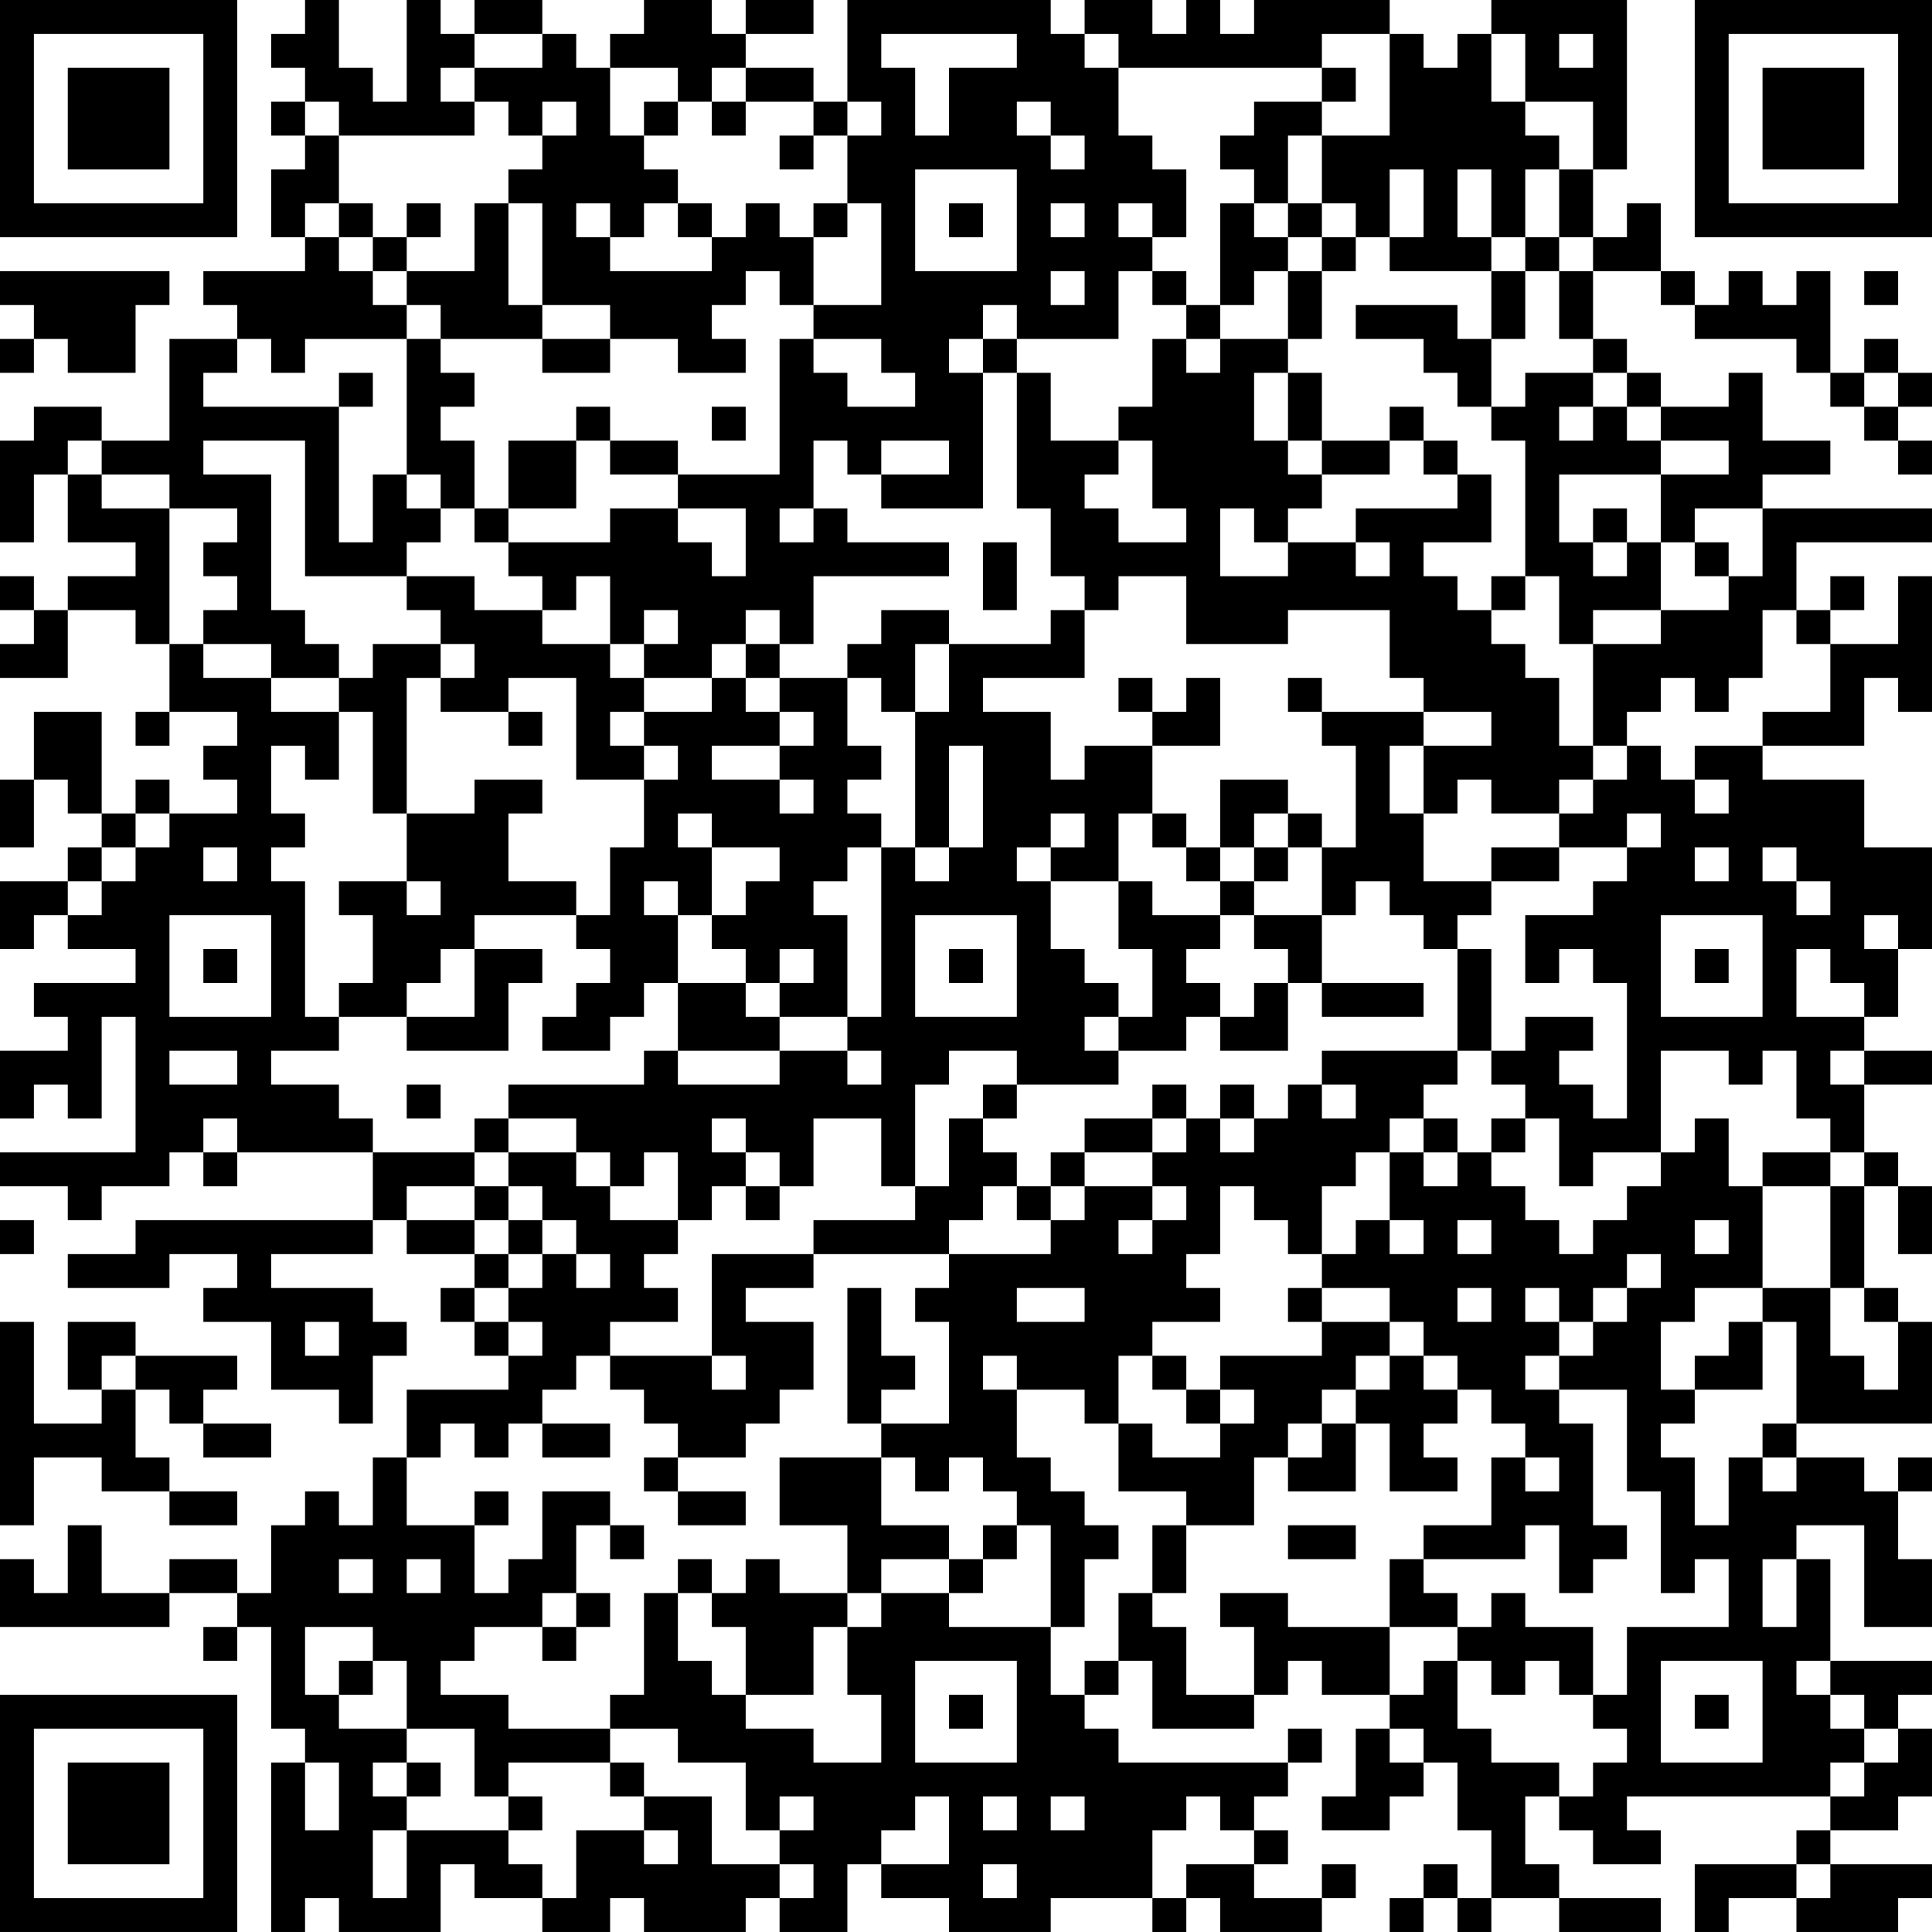<?xml version="1.0" encoding="UTF-8"?>
<svg xmlns="http://www.w3.org/2000/svg" version="1.1" width="160" height="160" viewBox="0 0 160 160"><rect x="0" y="0" width="160" height="160" fill="#ffffff"/><g transform="scale(2.807)"><g transform="translate(0,0)"><path fill-rule="evenodd" d="M9 0L9 1L8 1L8 2L9 2L9 3L8 3L8 4L9 4L9 5L8 5L8 7L9 7L9 8L6 8L6 9L7 9L7 10L5 10L5 13L3 13L3 12L1 12L1 13L0 13L0 16L1 16L1 14L2 14L2 16L4 16L4 17L2 17L2 18L1 18L1 17L0 17L0 18L1 18L1 19L0 19L0 20L2 20L2 18L4 18L4 19L5 19L5 21L4 21L4 22L5 22L5 21L7 21L7 22L6 22L6 23L7 23L7 24L5 24L5 23L4 23L4 24L3 24L3 21L1 21L1 23L0 23L0 25L1 25L1 23L2 23L2 24L3 24L3 25L2 25L2 26L0 26L0 28L1 28L1 27L2 27L2 28L4 28L4 29L1 29L1 30L2 30L2 31L0 31L0 33L1 33L1 32L2 32L2 33L3 33L3 30L4 30L4 34L0 34L0 35L2 35L2 36L3 36L3 35L5 35L5 34L6 34L6 35L7 35L7 34L11 34L11 36L4 36L4 37L2 37L2 38L5 38L5 37L7 37L7 38L6 38L6 39L8 39L8 41L10 41L10 42L11 42L11 40L12 40L12 39L11 39L11 38L8 38L8 37L11 37L11 36L12 36L12 37L14 37L14 38L13 38L13 39L14 39L14 40L15 40L15 41L12 41L12 43L11 43L11 45L10 45L10 44L9 44L9 45L8 45L8 47L7 47L7 46L5 46L5 47L3 47L3 45L2 45L2 47L1 47L1 46L0 46L0 48L5 48L5 47L7 47L7 48L6 48L6 49L7 49L7 48L8 48L8 51L9 51L9 52L8 52L8 57L9 57L9 56L10 56L10 57L13 57L13 55L14 55L14 56L16 56L16 57L18 57L18 56L19 56L19 57L22 57L22 56L23 56L23 57L25 57L25 55L26 55L26 56L28 56L28 57L31 57L31 56L34 56L34 57L35 57L35 56L36 56L36 57L39 57L39 56L40 56L40 55L39 55L39 56L37 56L37 55L38 55L38 54L37 54L37 53L38 53L38 52L39 52L39 51L38 51L38 52L33 52L33 51L32 51L32 50L33 50L33 49L34 49L34 51L37 51L37 50L38 50L38 49L39 49L39 50L41 50L41 51L40 51L40 53L39 53L39 54L41 54L41 53L42 53L42 52L43 52L43 54L44 54L44 56L43 56L43 55L42 55L42 56L41 56L41 57L42 57L42 56L43 56L43 57L44 57L44 56L46 56L46 57L49 57L49 56L46 56L46 55L45 55L45 53L46 53L46 54L47 54L47 55L49 55L49 54L48 54L48 53L54 53L54 54L53 54L53 55L50 55L50 57L51 57L51 56L53 56L53 57L56 57L56 56L57 56L57 55L54 55L54 54L56 54L56 53L57 53L57 51L56 51L56 50L57 50L57 49L54 49L54 46L53 46L53 45L55 45L55 48L57 48L57 46L56 46L56 44L57 44L57 43L56 43L56 44L55 44L55 43L53 43L53 42L57 42L57 39L56 39L56 38L55 38L55 35L56 35L56 37L57 37L57 35L56 35L56 34L55 34L55 32L57 32L57 31L55 31L55 30L56 30L56 28L57 28L57 25L55 25L55 23L52 23L52 22L55 22L55 20L56 20L56 21L57 21L57 17L56 17L56 19L54 19L54 18L55 18L55 17L54 17L54 18L53 18L53 16L57 16L57 15L52 15L52 14L54 14L54 13L52 13L52 11L51 11L51 12L49 12L49 11L48 11L48 10L47 10L47 8L49 8L49 9L50 9L50 10L53 10L53 11L54 11L54 12L55 12L55 13L56 13L56 14L57 14L57 13L56 13L56 12L57 12L57 11L56 11L56 10L55 10L55 11L54 11L54 8L53 8L53 9L52 9L52 8L51 8L51 9L50 9L50 8L49 8L49 6L48 6L48 7L47 7L47 5L48 5L48 0L44 0L44 1L43 1L43 2L42 2L42 1L41 1L41 0L37 0L37 1L36 1L36 0L35 0L35 1L34 1L34 0L32 0L32 1L31 1L31 0L25 0L25 3L24 3L24 2L22 2L22 1L24 1L24 0L22 0L22 1L21 1L21 0L19 0L19 1L18 1L18 2L17 2L17 1L16 1L16 0L14 0L14 1L13 1L13 0L12 0L12 3L11 3L11 2L10 2L10 0ZM14 1L14 2L13 2L13 3L14 3L14 4L10 4L10 3L9 3L9 4L10 4L10 6L9 6L9 7L10 7L10 8L11 8L11 9L12 9L12 10L9 10L9 11L8 11L8 10L7 10L7 11L6 11L6 12L10 12L10 16L11 16L11 14L12 14L12 15L13 15L13 16L12 16L12 17L9 17L9 13L6 13L6 14L8 14L8 18L9 18L9 19L10 19L10 20L8 20L8 19L6 19L6 18L7 18L7 17L6 17L6 16L7 16L7 15L5 15L5 14L3 14L3 13L2 13L2 14L3 14L3 15L5 15L5 19L6 19L6 20L8 20L8 21L10 21L10 23L9 23L9 22L8 22L8 24L9 24L9 25L8 25L8 26L9 26L9 30L10 30L10 31L8 31L8 32L10 32L10 33L11 33L11 34L14 34L14 35L12 35L12 36L14 36L14 37L15 37L15 38L14 38L14 39L15 39L15 40L16 40L16 39L15 39L15 38L16 38L16 37L17 37L17 38L18 38L18 37L17 37L17 36L16 36L16 35L15 35L15 34L17 34L17 35L18 35L18 36L20 36L20 37L19 37L19 38L20 38L20 39L18 39L18 40L17 40L17 41L16 41L16 42L15 42L15 43L14 43L14 42L13 42L13 43L12 43L12 45L14 45L14 47L15 47L15 46L16 46L16 44L18 44L18 45L17 45L17 47L16 47L16 48L14 48L14 49L13 49L13 50L15 50L15 51L18 51L18 52L15 52L15 53L14 53L14 51L12 51L12 49L11 49L11 48L9 48L9 50L10 50L10 51L12 51L12 52L11 52L11 53L12 53L12 54L11 54L11 56L12 56L12 54L15 54L15 55L16 55L16 56L17 56L17 54L19 54L19 55L20 55L20 54L19 54L19 53L21 53L21 55L23 55L23 56L24 56L24 55L23 55L23 54L24 54L24 53L23 53L23 54L22 54L22 52L20 52L20 51L18 51L18 50L19 50L19 47L20 47L20 49L21 49L21 50L22 50L22 51L24 51L24 52L26 52L26 50L25 50L25 48L26 48L26 47L28 47L28 48L31 48L31 50L32 50L32 49L33 49L33 47L34 47L34 48L35 48L35 50L37 50L37 48L36 48L36 47L38 47L38 48L41 48L41 50L42 50L42 49L43 49L43 51L44 51L44 52L46 52L46 53L47 53L47 52L48 52L48 51L47 51L47 50L48 50L48 48L51 48L51 46L50 46L50 47L49 47L49 44L48 44L48 41L46 41L46 40L47 40L47 39L48 39L48 38L49 38L49 37L48 37L48 38L47 38L47 39L46 39L46 38L45 38L45 39L46 39L46 40L45 40L45 41L46 41L46 42L47 42L47 45L48 45L48 46L47 46L47 47L46 47L46 45L45 45L45 46L42 46L42 45L44 45L44 43L45 43L45 44L46 44L46 43L45 43L45 42L44 42L44 41L43 41L43 40L42 40L42 39L41 39L41 38L39 38L39 37L40 37L40 36L41 36L41 37L42 37L42 36L41 36L41 34L42 34L42 35L43 35L43 34L44 34L44 35L45 35L45 36L46 36L46 37L47 37L47 36L48 36L48 35L49 35L49 34L50 34L50 33L51 33L51 35L52 35L52 38L50 38L50 39L49 39L49 41L50 41L50 42L49 42L49 43L50 43L50 45L51 45L51 43L52 43L52 44L53 44L53 43L52 43L52 42L53 42L53 39L52 39L52 38L54 38L54 40L55 40L55 41L56 41L56 39L55 39L55 38L54 38L54 35L55 35L55 34L54 34L54 33L53 33L53 31L52 31L52 32L51 32L51 31L49 31L49 34L47 34L47 35L46 35L46 33L45 33L45 32L44 32L44 31L45 31L45 30L47 30L47 31L46 31L46 32L47 32L47 33L48 33L48 29L47 29L47 28L46 28L46 29L45 29L45 27L47 27L47 26L48 26L48 25L49 25L49 24L48 24L48 25L46 25L46 24L47 24L47 23L48 23L48 22L49 22L49 23L50 23L50 24L51 24L51 23L50 23L50 22L52 22L52 21L54 21L54 19L53 19L53 18L52 18L52 20L51 20L51 21L50 21L50 20L49 20L49 21L48 21L48 22L47 22L47 19L49 19L49 18L51 18L51 17L52 17L52 15L50 15L50 16L49 16L49 14L51 14L51 13L49 13L49 12L48 12L48 11L47 11L47 10L46 10L46 8L47 8L47 7L46 7L46 5L47 5L47 3L45 3L45 1L44 1L44 3L45 3L45 4L46 4L46 5L45 5L45 7L44 7L44 5L43 5L43 7L44 7L44 8L41 8L41 7L42 7L42 5L41 5L41 7L40 7L40 6L39 6L39 4L41 4L41 1L39 1L39 2L33 2L33 1L32 1L32 2L33 2L33 4L34 4L34 5L35 5L35 7L34 7L34 6L33 6L33 7L34 7L34 8L33 8L33 10L30 10L30 9L29 9L29 10L28 10L28 11L29 11L29 15L26 15L26 14L28 14L28 13L26 13L26 14L25 14L25 13L24 13L24 15L23 15L23 16L24 16L24 15L25 15L25 16L28 16L28 17L24 17L24 19L23 19L23 18L22 18L22 19L21 19L21 20L19 20L19 19L20 19L20 18L19 18L19 19L18 19L18 17L17 17L17 18L16 18L16 17L15 17L15 16L18 16L18 15L20 15L20 16L21 16L21 17L22 17L22 15L20 15L20 14L23 14L23 10L24 10L24 11L25 11L25 12L27 12L27 11L26 11L26 10L24 10L24 9L26 9L26 6L25 6L25 4L26 4L26 3L25 3L25 4L24 4L24 3L22 3L22 2L21 2L21 3L20 3L20 2L18 2L18 4L19 4L19 5L20 5L20 6L19 6L19 7L18 7L18 6L17 6L17 7L18 7L18 8L21 8L21 7L22 7L22 6L23 6L23 7L24 7L24 9L23 9L23 8L22 8L22 9L21 9L21 10L22 10L22 11L20 11L20 10L18 10L18 9L16 9L16 6L15 6L15 5L16 5L16 4L17 4L17 3L16 3L16 4L15 4L15 3L14 3L14 2L16 2L16 1ZM26 1L26 2L27 2L27 4L28 4L28 2L30 2L30 1ZM46 1L46 2L47 2L47 1ZM39 2L39 3L37 3L37 4L36 4L36 5L37 5L37 6L36 6L36 9L35 9L35 8L34 8L34 9L35 9L35 10L34 10L34 12L33 12L33 13L31 13L31 11L30 11L30 10L29 10L29 11L30 11L30 15L31 15L31 17L32 17L32 18L31 18L31 19L28 19L28 18L26 18L26 19L25 19L25 20L23 20L23 19L22 19L22 20L21 20L21 21L19 21L19 20L18 20L18 19L16 19L16 18L14 18L14 17L12 17L12 18L13 18L13 19L11 19L11 20L10 20L10 21L11 21L11 24L12 24L12 26L10 26L10 27L11 27L11 29L10 29L10 30L12 30L12 31L15 31L15 29L16 29L16 28L14 28L14 27L17 27L17 28L18 28L18 29L17 29L17 30L16 30L16 31L18 31L18 30L19 30L19 29L20 29L20 31L19 31L19 32L15 32L15 33L14 33L14 34L15 34L15 33L17 33L17 34L18 34L18 35L19 35L19 34L20 34L20 36L21 36L21 35L22 35L22 36L23 36L23 35L24 35L24 33L26 33L26 35L27 35L27 36L24 36L24 37L21 37L21 40L18 40L18 41L19 41L19 42L20 42L20 43L19 43L19 44L20 44L20 45L22 45L22 44L20 44L20 43L22 43L22 42L23 42L23 41L24 41L24 39L22 39L22 38L24 38L24 37L28 37L28 38L27 38L27 39L28 39L28 42L26 42L26 41L27 41L27 40L26 40L26 38L25 38L25 42L26 42L26 43L23 43L23 45L25 45L25 47L23 47L23 46L22 46L22 47L21 47L21 46L20 46L20 47L21 47L21 48L22 48L22 50L24 50L24 48L25 48L25 47L26 47L26 46L28 46L28 47L29 47L29 46L30 46L30 45L31 45L31 48L32 48L32 46L33 46L33 45L32 45L32 44L31 44L31 43L30 43L30 41L32 41L32 42L33 42L33 44L35 44L35 45L34 45L34 47L35 47L35 45L37 45L37 43L38 43L38 44L40 44L40 42L41 42L41 44L43 44L43 43L42 43L42 42L43 42L43 41L42 41L42 40L41 40L41 39L39 39L39 38L38 38L38 39L39 39L39 40L36 40L36 41L35 41L35 40L34 40L34 39L36 39L36 38L35 38L35 37L36 37L36 35L37 35L37 36L38 36L38 37L39 37L39 35L40 35L40 34L41 34L41 33L42 33L42 34L43 34L43 33L42 33L42 32L43 32L43 31L44 31L44 28L43 28L43 27L44 27L44 26L46 26L46 25L44 25L44 26L42 26L42 24L43 24L43 23L44 23L44 24L46 24L46 23L47 23L47 22L46 22L46 20L45 20L45 19L44 19L44 18L45 18L45 17L46 17L46 19L47 19L47 18L49 18L49 16L48 16L48 15L47 15L47 16L46 16L46 14L49 14L49 13L48 13L48 12L47 12L47 11L45 11L45 12L44 12L44 10L45 10L45 8L46 8L46 7L45 7L45 8L44 8L44 10L43 10L43 9L40 9L40 10L42 10L42 11L43 11L43 12L44 12L44 13L45 13L45 17L44 17L44 18L43 18L43 17L42 17L42 16L44 16L44 14L43 14L43 13L42 13L42 12L41 12L41 13L39 13L39 11L38 11L38 10L39 10L39 8L40 8L40 7L39 7L39 6L38 6L38 4L39 4L39 3L40 3L40 2ZM19 3L19 4L20 4L20 3ZM21 3L21 4L22 4L22 3ZM30 3L30 4L31 4L31 5L32 5L32 4L31 4L31 3ZM23 4L23 5L24 5L24 4ZM27 5L27 8L30 8L30 5ZM10 6L10 7L11 7L11 8L12 8L12 9L13 9L13 10L12 10L12 14L13 14L13 15L14 15L14 16L15 16L15 15L17 15L17 13L18 13L18 14L20 14L20 13L18 13L18 12L17 12L17 13L15 13L15 15L14 15L14 13L13 13L13 12L14 12L14 11L13 11L13 10L16 10L16 11L18 11L18 10L16 10L16 9L15 9L15 6L14 6L14 8L12 8L12 7L13 7L13 6L12 6L12 7L11 7L11 6ZM20 6L20 7L21 7L21 6ZM24 6L24 7L25 7L25 6ZM28 6L28 7L29 7L29 6ZM31 6L31 7L32 7L32 6ZM37 6L37 7L38 7L38 8L37 8L37 9L36 9L36 10L35 10L35 11L36 11L36 10L38 10L38 8L39 8L39 7L38 7L38 6ZM0 8L0 9L1 9L1 10L0 10L0 11L1 11L1 10L2 10L2 11L4 11L4 9L5 9L5 8ZM31 8L31 9L32 9L32 8ZM55 8L55 9L56 9L56 8ZM10 11L10 12L11 12L11 11ZM37 11L37 13L38 13L38 14L39 14L39 15L38 15L38 16L37 16L37 15L36 15L36 17L38 17L38 16L40 16L40 17L41 17L41 16L40 16L40 15L43 15L43 14L42 14L42 13L41 13L41 14L39 14L39 13L38 13L38 11ZM55 11L55 12L56 12L56 11ZM21 12L21 13L22 13L22 12ZM46 12L46 13L47 13L47 12ZM33 13L33 14L32 14L32 15L33 15L33 16L35 16L35 15L34 15L34 13ZM29 16L29 18L30 18L30 16ZM47 16L47 17L48 17L48 16ZM50 16L50 17L51 17L51 16ZM33 17L33 18L32 18L32 20L29 20L29 21L31 21L31 23L32 23L32 22L34 22L34 24L33 24L33 26L31 26L31 25L32 25L32 24L31 24L31 25L30 25L30 26L31 26L31 28L32 28L32 29L33 29L33 30L32 30L32 31L33 31L33 32L30 32L30 31L28 31L28 32L27 32L27 35L28 35L28 33L29 33L29 34L30 34L30 35L29 35L29 36L28 36L28 37L31 37L31 36L32 36L32 35L34 35L34 36L33 36L33 37L34 37L34 36L35 36L35 35L34 35L34 34L35 34L35 33L36 33L36 34L37 34L37 33L38 33L38 32L39 32L39 33L40 33L40 32L39 32L39 31L43 31L43 28L42 28L42 27L41 27L41 26L40 26L40 27L39 27L39 25L40 25L40 22L39 22L39 21L42 21L42 22L41 22L41 24L42 24L42 22L44 22L44 21L42 21L42 20L41 20L41 18L38 18L38 19L35 19L35 17ZM13 19L13 20L12 20L12 24L14 24L14 23L16 23L16 24L15 24L15 26L17 26L17 27L18 27L18 25L19 25L19 23L20 23L20 22L19 22L19 21L18 21L18 22L19 22L19 23L17 23L17 20L15 20L15 21L13 21L13 20L14 20L14 19ZM27 19L27 21L26 21L26 20L25 20L25 22L26 22L26 23L25 23L25 24L26 24L26 25L25 25L25 26L24 26L24 27L25 27L25 30L23 30L23 29L24 29L24 28L23 28L23 29L22 29L22 28L21 28L21 27L22 27L22 26L23 26L23 25L21 25L21 24L20 24L20 25L21 25L21 27L20 27L20 26L19 26L19 27L20 27L20 29L22 29L22 30L23 30L23 31L20 31L20 32L23 32L23 31L25 31L25 32L26 32L26 31L25 31L25 30L26 30L26 25L27 25L27 26L28 26L28 25L29 25L29 22L28 22L28 25L27 25L27 21L28 21L28 19ZM22 20L22 21L23 21L23 22L21 22L21 23L23 23L23 24L24 24L24 23L23 23L23 22L24 22L24 21L23 21L23 20ZM33 20L33 21L34 21L34 22L36 22L36 20L35 20L35 21L34 21L34 20ZM38 20L38 21L39 21L39 20ZM15 21L15 22L16 22L16 21ZM36 23L36 25L35 25L35 24L34 24L34 25L35 25L35 26L36 26L36 27L34 27L34 26L33 26L33 28L34 28L34 30L33 30L33 31L35 31L35 30L36 30L36 31L38 31L38 29L39 29L39 30L42 30L42 29L39 29L39 27L37 27L37 26L38 26L38 25L39 25L39 24L38 24L38 23ZM4 24L4 25L3 25L3 26L2 26L2 27L3 27L3 26L4 26L4 25L5 25L5 24ZM37 24L37 25L36 25L36 26L37 26L37 25L38 25L38 24ZM6 25L6 26L7 26L7 25ZM50 25L50 26L51 26L51 25ZM52 25L52 26L53 26L53 27L54 27L54 26L53 26L53 25ZM12 26L12 27L13 27L13 26ZM5 27L5 30L8 30L8 27ZM27 27L27 30L30 30L30 27ZM36 27L36 28L35 28L35 29L36 29L36 30L37 30L37 29L38 29L38 28L37 28L37 27ZM49 27L49 30L52 30L52 27ZM55 27L55 28L56 28L56 27ZM6 28L6 29L7 29L7 28ZM13 28L13 29L12 29L12 30L14 30L14 28ZM28 28L28 29L29 29L29 28ZM50 28L50 29L51 29L51 28ZM53 28L53 30L55 30L55 29L54 29L54 28ZM5 31L5 32L7 32L7 31ZM54 31L54 32L55 32L55 31ZM12 32L12 33L13 33L13 32ZM29 32L29 33L30 33L30 32ZM34 32L34 33L32 33L32 34L31 34L31 35L30 35L30 36L31 36L31 35L32 35L32 34L34 34L34 33L35 33L35 32ZM36 32L36 33L37 33L37 32ZM6 33L6 34L7 34L7 33ZM21 33L21 34L22 34L22 35L23 35L23 34L22 34L22 33ZM44 33L44 34L45 34L45 33ZM52 34L52 35L54 35L54 34ZM14 35L14 36L15 36L15 37L16 37L16 36L15 36L15 35ZM0 36L0 37L1 37L1 36ZM43 36L43 37L44 37L44 36ZM50 36L50 37L51 37L51 36ZM30 38L30 39L32 39L32 38ZM43 38L43 39L44 39L44 38ZM0 39L0 45L1 45L1 43L3 43L3 44L5 44L5 45L7 45L7 44L5 44L5 43L4 43L4 41L5 41L5 42L6 42L6 43L8 43L8 42L6 42L6 41L7 41L7 40L4 40L4 39L2 39L2 41L3 41L3 42L1 42L1 39ZM9 39L9 40L10 40L10 39ZM51 39L51 40L50 40L50 41L52 41L52 39ZM3 40L3 41L4 41L4 40ZM21 40L21 41L22 41L22 40ZM29 40L29 41L30 41L30 40ZM33 40L33 42L34 42L34 43L36 43L36 42L37 42L37 41L36 41L36 42L35 42L35 41L34 41L34 40ZM40 40L40 41L39 41L39 42L38 42L38 43L39 43L39 42L40 42L40 41L41 41L41 40ZM16 42L16 43L18 43L18 42ZM26 43L26 45L28 45L28 46L29 46L29 45L30 45L30 44L29 44L29 43L28 43L28 44L27 44L27 43ZM14 44L14 45L15 45L15 44ZM18 45L18 46L19 46L19 45ZM38 45L38 46L40 46L40 45ZM10 46L10 47L11 47L11 46ZM12 46L12 47L13 47L13 46ZM41 46L41 48L43 48L43 49L44 49L44 50L45 50L45 49L46 49L46 50L47 50L47 48L45 48L45 47L44 47L44 48L43 48L43 47L42 47L42 46ZM52 46L52 48L53 48L53 46ZM17 47L17 48L16 48L16 49L17 49L17 48L18 48L18 47ZM10 49L10 50L11 50L11 49ZM27 49L27 52L30 52L30 49ZM49 49L49 52L52 52L52 49ZM53 49L53 50L54 50L54 51L55 51L55 52L54 52L54 53L55 53L55 52L56 52L56 51L55 51L55 50L54 50L54 49ZM28 50L28 51L29 51L29 50ZM50 50L50 51L51 51L51 50ZM41 51L41 52L42 52L42 51ZM9 52L9 54L10 54L10 52ZM12 52L12 53L13 53L13 52ZM18 52L18 53L19 53L19 52ZM15 53L15 54L16 54L16 53ZM27 53L27 54L26 54L26 55L28 55L28 53ZM29 53L29 54L30 54L30 53ZM31 53L31 54L32 54L32 53ZM35 53L35 54L34 54L34 56L35 56L35 55L37 55L37 54L36 54L36 53ZM29 55L29 56L30 56L30 55ZM53 55L53 56L54 56L54 55ZM0 0L0 7L7 7L7 0ZM1 1L1 6L6 6L6 1ZM2 2L2 5L5 5L5 2ZM50 0L50 7L57 7L57 0ZM51 1L51 6L56 6L56 1ZM52 2L52 5L55 5L55 2ZM0 50L0 57L7 57L7 50ZM1 51L1 56L6 56L6 51ZM2 52L2 55L5 55L5 52Z" fill="#000000"/></g></g></svg>
